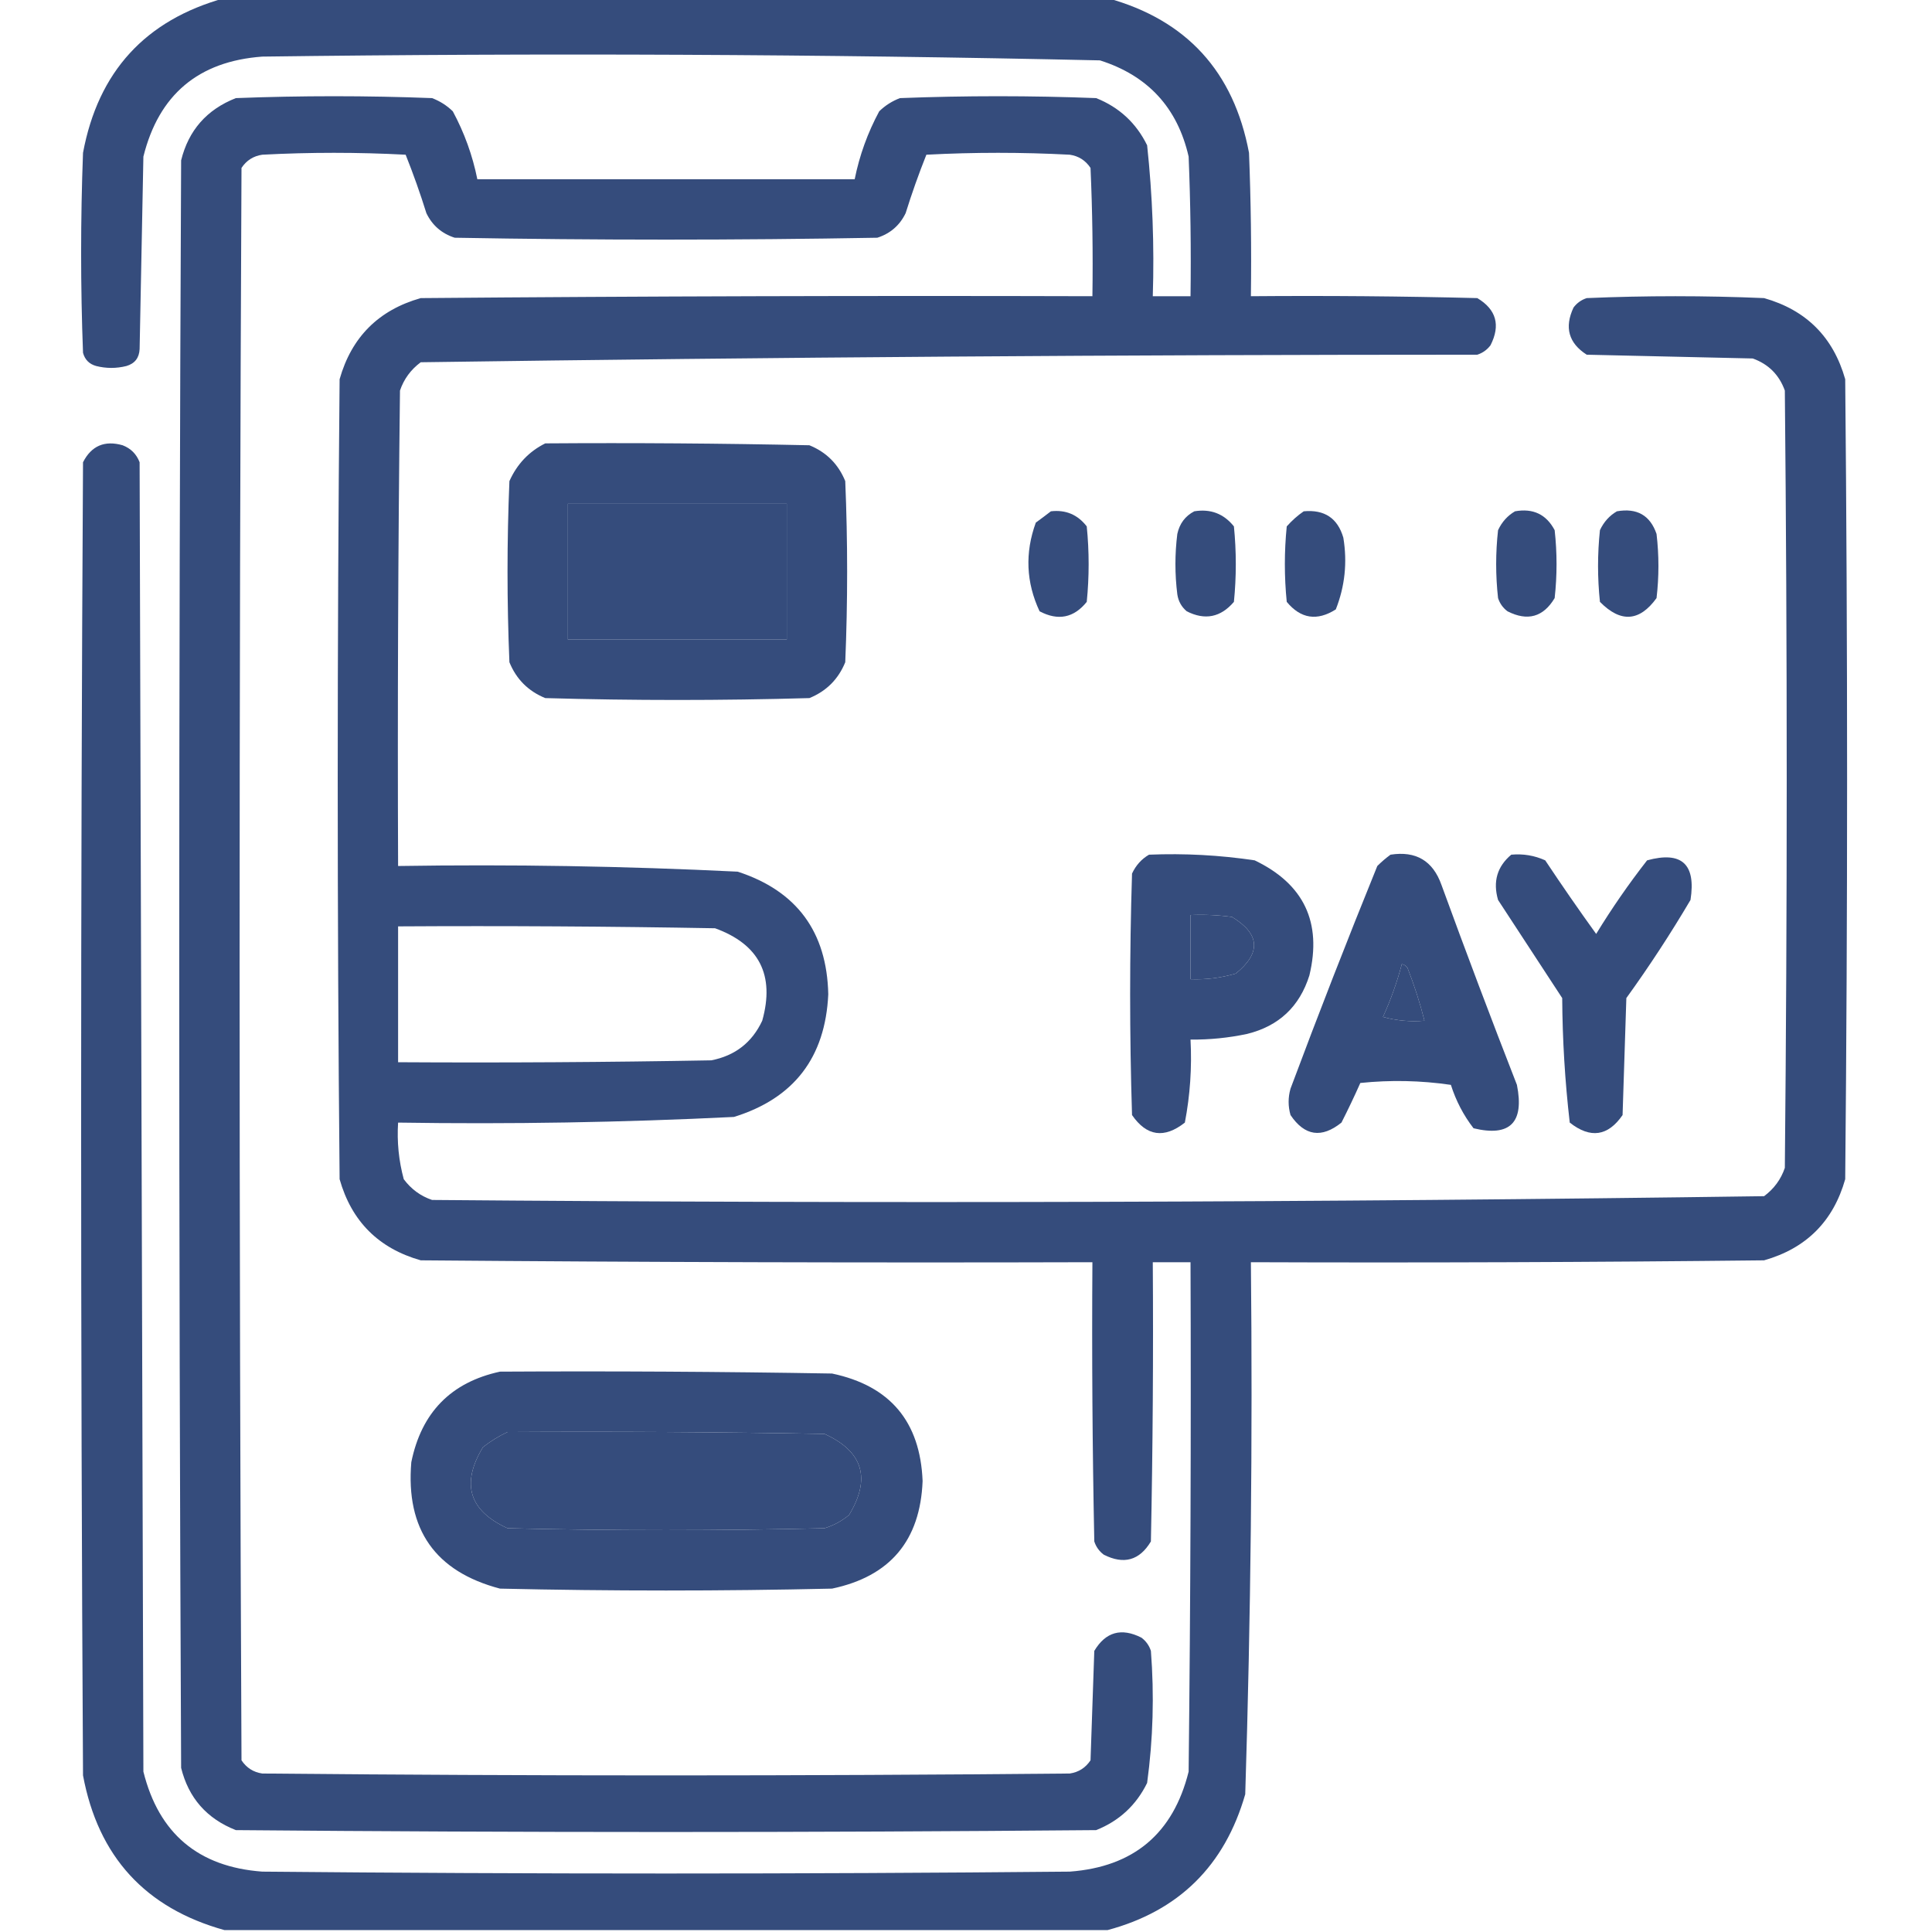 <?xml version="1.0" encoding="UTF-8"?>
<!DOCTYPE svg PUBLIC "-//W3C//DTD SVG 1.1//EN" "http://www.w3.org/Graphics/SVG/1.1/DTD/svg11.dtd">
<svg xmlns="http://www.w3.org/2000/svg" version="1.1" width="512px" height="512px" style="shape-rendering:geometricPrecision; text-rendering:geometricPrecision; image-rendering:optimizeQuality; fill-rule:evenodd; clip-rule:evenodd" xmlns:xlink="http://www.w3.org/1999/xlink">
<g><path style="opacity:1" fill="#354c7c" d="M 59.5,-0.5 C 137.5,-0.5 215.5,-0.5 293.5,-0.5C 314.456,5.294 326.956,18.961 331,40.5C 331.5,53.162 331.667,65.829 331.5,78.5C 351.503,78.333 371.503,78.5 391.5,79C 396.535,82.013 397.702,86.18 395,91.5C 394.097,92.701 392.931,93.535 391.5,94C 298.11,94.007 204.777,94.674 111.5,96C 108.865,97.96 107.031,100.461 106,103.5C 105.5,145.499 105.333,187.499 105.5,229.5C 135.55,229.031 165.55,229.531 195.5,231C 211.145,236.101 219.145,246.934 219.5,263.5C 218.721,280.255 210.388,291.088 194.5,296C 164.875,297.46 135.209,297.96 105.5,297.5C 105.175,302.599 105.675,307.599 107,312.5C 108.961,315.135 111.461,316.969 114.5,318C 232.223,318.994 349.889,318.661 467.5,317C 470.135,315.039 471.969,312.539 473,309.5C 473.667,240.833 473.667,172.167 473,103.5C 471.5,99.333 468.667,96.5 464.5,95C 449.833,94.667 435.167,94.333 420.5,94C 415.701,90.929 414.535,86.762 417,81.5C 417.903,80.299 419.069,79.465 420.5,79C 436.167,78.333 451.833,78.333 467.5,79C 478.667,82.167 485.833,89.333 489,100.5C 489.667,171.167 489.667,241.833 489,312.5C 485.833,323.667 478.667,330.833 467.5,334C 422.168,334.5 376.835,334.667 331.5,334.5C 331.975,381.539 331.475,428.539 330,475.5C 324.553,494.448 312.386,506.448 293.5,511.5C 215.5,511.5 137.5,511.5 59.5,511.5C 38.51,505.674 26.01,492.007 22,470.5C 21.333,354.5 21.333,238.5 22,122.5C 24.226,118.139 27.726,116.639 32.5,118C 34.667,118.833 36.167,120.333 37,122.5C 37.333,238.167 37.667,353.833 38,469.5C 42.09,485.921 52.59,494.755 69.5,496C 140.833,496.667 212.167,496.667 283.5,496C 300.418,494.746 310.918,485.913 315,469.5C 315.5,424.501 315.667,379.501 315.5,334.5C 312.167,334.5 308.833,334.5 305.5,334.5C 305.667,359.169 305.5,383.836 305,408.5C 301.987,413.535 297.82,414.702 292.5,412C 291.299,411.097 290.465,409.931 290,408.5C 289.5,383.836 289.333,359.169 289.5,334.5C 230.166,334.667 170.832,334.5 111.5,334C 100.333,330.833 93.167,323.667 90,312.5C 89.333,241.833 89.333,171.167 90,100.5C 93.167,89.333 100.333,82.167 111.5,79C 170.832,78.5 230.166,78.333 289.5,78.5C 289.667,67.162 289.5,55.828 289,44.5C 287.681,42.513 285.848,41.346 283.5,41C 270.833,40.333 258.167,40.333 245.5,41C 243.475,46.074 241.641,51.241 240,56.5C 238.437,59.728 235.937,61.895 232.5,63C 195.167,63.667 157.833,63.667 120.5,63C 117.063,61.895 114.563,59.728 113,56.5C 111.359,51.241 109.525,46.074 107.5,41C 94.833,40.333 82.167,40.333 69.5,41C 67.152,41.346 65.319,42.513 64,44.5C 63.333,185.167 63.333,325.833 64,466.5C 65.319,468.487 67.152,469.654 69.5,470C 140.833,470.667 212.167,470.667 283.5,470C 285.848,469.654 287.681,468.487 289,466.5C 289.333,456.833 289.667,447.167 290,437.5C 293.013,432.465 297.18,431.298 302.5,434C 303.701,434.903 304.535,436.069 305,437.5C 305.912,449.225 305.579,460.892 304,472.5C 301.108,478.392 296.608,482.559 290.5,485C 214.5,485.667 138.5,485.667 62.5,485C 54.799,481.969 49.966,476.469 48,468.5C 47.333,326.5 47.333,184.5 48,42.5C 49.966,34.531 54.799,29.031 62.5,26C 79.833,25.333 97.167,25.333 114.5,26C 116.587,26.792 118.421,27.959 120,29.5C 123.064,35.192 125.23,41.192 126.5,47.5C 159.833,47.5 193.167,47.5 226.5,47.5C 227.77,41.192 229.936,35.192 233,29.5C 234.579,27.959 236.413,26.792 238.5,26C 255.833,25.333 273.167,25.333 290.5,26C 296.608,28.441 301.108,32.608 304,38.5C 305.425,51.773 305.925,65.106 305.5,78.5C 308.833,78.5 312.167,78.5 315.5,78.5C 315.667,66.162 315.5,53.829 315,41.5C 312.042,28.541 304.209,20.041 291.5,16C 217.524,14.358 143.524,14.025 69.5,15C 52.59,16.245 42.09,25.079 38,41.5C 37.667,58.5 37.333,75.5 37,92.5C 36.89,94.848 35.723,96.348 33.5,97C 30.833,97.667 28.167,97.667 25.5,97C 23.667,96.5 22.5,95.333 22,93.5C 21.333,75.833 21.333,58.167 22,40.5C 26.01,18.993 38.51,5.326 59.5,-0.5 Z M 150.5,133.5 C 169.833,133.5 189.167,133.5 208.5,133.5C 208.5,145.5 208.5,157.5 208.5,169.5C 189.167,169.5 169.833,169.5 150.5,169.5C 150.5,157.5 150.5,145.5 150.5,133.5 Z M 315.5,242.5 C 319.182,242.335 322.848,242.501 326.5,243C 333.922,247.516 334.255,252.516 327.5,258C 323.582,259.156 319.582,259.656 315.5,259.5C 315.5,253.833 315.5,248.167 315.5,242.5 Z M 105.5,245.5 C 133.502,245.333 161.502,245.5 189.5,246C 201.212,250.257 205.379,258.423 202,270.5C 199.305,276.27 194.805,279.77 188.5,281C 160.835,281.5 133.169,281.667 105.5,281.5C 105.5,269.5 105.5,257.5 105.5,245.5 Z M 371.5,255.5 C 372.117,255.611 372.617,255.944 373,256.5C 374.802,261.095 376.302,265.762 377.5,270.5C 373.774,270.823 370.107,270.489 366.5,269.5C 368.572,264.95 370.238,260.283 371.5,255.5 Z M 134.5,379.5 C 162.502,379.333 190.502,379.5 218.5,380C 228.713,384.643 230.879,391.809 225,401.5C 223.065,403.102 220.899,404.269 218.5,405C 190.5,405.667 162.5,405.667 134.5,405C 124.287,400.357 122.121,393.191 128,383.5C 130.095,381.875 132.261,380.542 134.5,379.5 Z"/></g>
<g><path style="opacity:1" fill="#354c7c" d="M 144.5,117.5 C 167.836,117.333 191.169,117.5 214.5,118C 219,119.833 222.167,123 224,127.5C 224.667,143.5 224.667,159.5 224,175.5C 222.167,180 219,183.167 214.5,185C 191.167,185.667 167.833,185.667 144.5,185C 140,183.167 136.833,180 135,175.5C 134.333,159.5 134.333,143.5 135,127.5C 137.022,122.98 140.189,119.647 144.5,117.5 Z M 150.5,133.5 C 150.5,145.5 150.5,157.5 150.5,169.5C 169.833,169.5 189.167,169.5 208.5,169.5C 208.5,157.5 208.5,145.5 208.5,133.5C 189.167,133.5 169.833,133.5 150.5,133.5 Z"/></g>
<g><path style="opacity:1" fill="#354c7c" d="M 278.5,135.5 C 282.426,135.047 285.592,136.38 288,139.5C 288.667,146.167 288.667,152.833 288,159.5C 284.58,163.753 280.413,164.587 275.5,162C 271.918,154.344 271.585,146.511 274.5,138.5C 275.901,137.479 277.235,136.479 278.5,135.5 Z"/></g>
<g><path style="opacity:1" fill="#354c7c" d="M 316.5,135.5 C 320.803,134.796 324.303,136.13 327,139.5C 327.667,146.167 327.667,152.833 327,159.5C 323.491,163.613 319.324,164.446 314.5,162C 313.107,160.829 312.273,159.329 312,157.5C 311.333,152.167 311.333,146.833 312,141.5C 312.599,138.746 314.099,136.746 316.5,135.5 Z"/></g>
<g><path style="opacity:1" fill="#354c7c" d="M 345.5,135.5 C 350.998,134.99 354.498,137.323 356,142.5C 357.081,149.054 356.414,155.388 354,161.5C 349.038,164.649 344.705,163.982 341,159.5C 340.333,152.833 340.333,146.167 341,139.5C 342.397,137.93 343.897,136.596 345.5,135.5 Z"/></g>
<g><path style="opacity:1" fill="#354c7c" d="M 401.5,135.5 C 406.28,134.641 409.78,136.308 412,140.5C 412.667,146.5 412.667,152.5 412,158.5C 408.987,163.535 404.82,164.702 399.5,162C 398.299,161.097 397.465,159.931 397,158.5C 396.333,152.5 396.333,146.5 397,140.5C 398.025,138.313 399.525,136.646 401.5,135.5 Z"/></g>
<g><path style="opacity:1" fill="#354c7c" d="M 428.5,135.5 C 433.809,134.565 437.309,136.565 439,141.5C 439.667,147.167 439.667,152.833 439,158.5C 434.486,164.747 429.486,165.08 424,159.5C 423.333,153.167 423.333,146.833 424,140.5C 425.025,138.313 426.525,136.646 428.5,135.5 Z"/></g>
<g><path style="opacity:1" fill="#354c7c" d="M 304.5,226.5 C 313.9,226.114 323.234,226.614 332.5,228C 345.546,234.259 350.38,244.426 347,258.5C 344.401,266.766 338.901,271.932 330.5,274C 325.552,275.05 320.552,275.55 315.5,275.5C 315.891,282.921 315.391,290.254 314,297.5C 308.539,301.796 303.873,301.129 300,295.5C 299.333,274.167 299.333,252.833 300,231.5C 301.025,229.313 302.525,227.646 304.5,226.5 Z M 315.5,242.5 C 315.5,248.167 315.5,253.833 315.5,259.5C 319.582,259.656 323.582,259.156 327.5,258C 334.255,252.516 333.922,247.516 326.5,243C 322.848,242.501 319.182,242.335 315.5,242.5 Z"/></g>
<g><path style="opacity:1" fill="#354c7c" d="M 368.5,226.5 C 375.231,225.448 379.731,228.114 382,234.5C 388.47,252.244 395.137,269.911 402,287.5C 403.999,297.502 400.166,301.335 390.5,299C 387.847,295.568 385.847,291.735 384.5,287.5C 376.521,286.335 368.521,286.168 360.5,287C 358.933,290.525 357.267,294.025 355.5,297.5C 350.241,301.725 345.741,301.058 342,295.5C 341.333,293.167 341.333,290.833 342,288.5C 349.389,268.722 357.056,249.055 365,229.5C 366.145,228.364 367.312,227.364 368.5,226.5 Z M 371.5,255.5 C 370.238,260.283 368.572,264.95 366.5,269.5C 370.107,270.489 373.774,270.823 377.5,270.5C 376.302,265.762 374.802,261.095 373,256.5C 372.617,255.944 372.117,255.611 371.5,255.5 Z"/></g>
<g><path style="opacity:1" fill="#354c7c" d="M 400.5,226.5 C 403.649,226.211 406.649,226.711 409.5,228C 413.877,234.587 418.377,241.087 423,247.5C 427.13,240.739 431.63,234.239 436.5,228C 445.661,225.491 449.495,228.991 448,238.5C 442.727,247.437 437.06,256.103 431,264.5C 430.667,274.833 430.333,285.167 430,295.5C 426.127,301.129 421.461,301.796 416,297.5C 414.735,286.572 414.068,275.572 414,264.5C 408.333,255.833 402.667,247.167 397,238.5C 395.593,233.643 396.76,229.643 400.5,226.5 Z"/></g>
<g><path style="opacity:1" fill="#354c7c" d="M 132.5,363.5 C 161.835,363.333 191.169,363.5 220.5,364C 235.876,367.235 243.876,376.735 244.5,392.5C 243.876,408.265 235.876,417.765 220.5,421C 191.167,421.667 161.833,421.667 132.5,421C 115.334,416.485 107.501,405.319 109,387.5C 111.68,374.321 119.514,366.321 132.5,363.5 Z M 134.5,379.5 C 132.261,380.542 130.095,381.875 128,383.5C 122.121,393.191 124.287,400.357 134.5,405C 162.5,405.667 190.5,405.667 218.5,405C 220.899,404.269 223.065,403.102 225,401.5C 230.879,391.809 228.713,384.643 218.5,380C 190.502,379.5 162.502,379.333 134.5,379.5 Z"/></g>
</svg>
